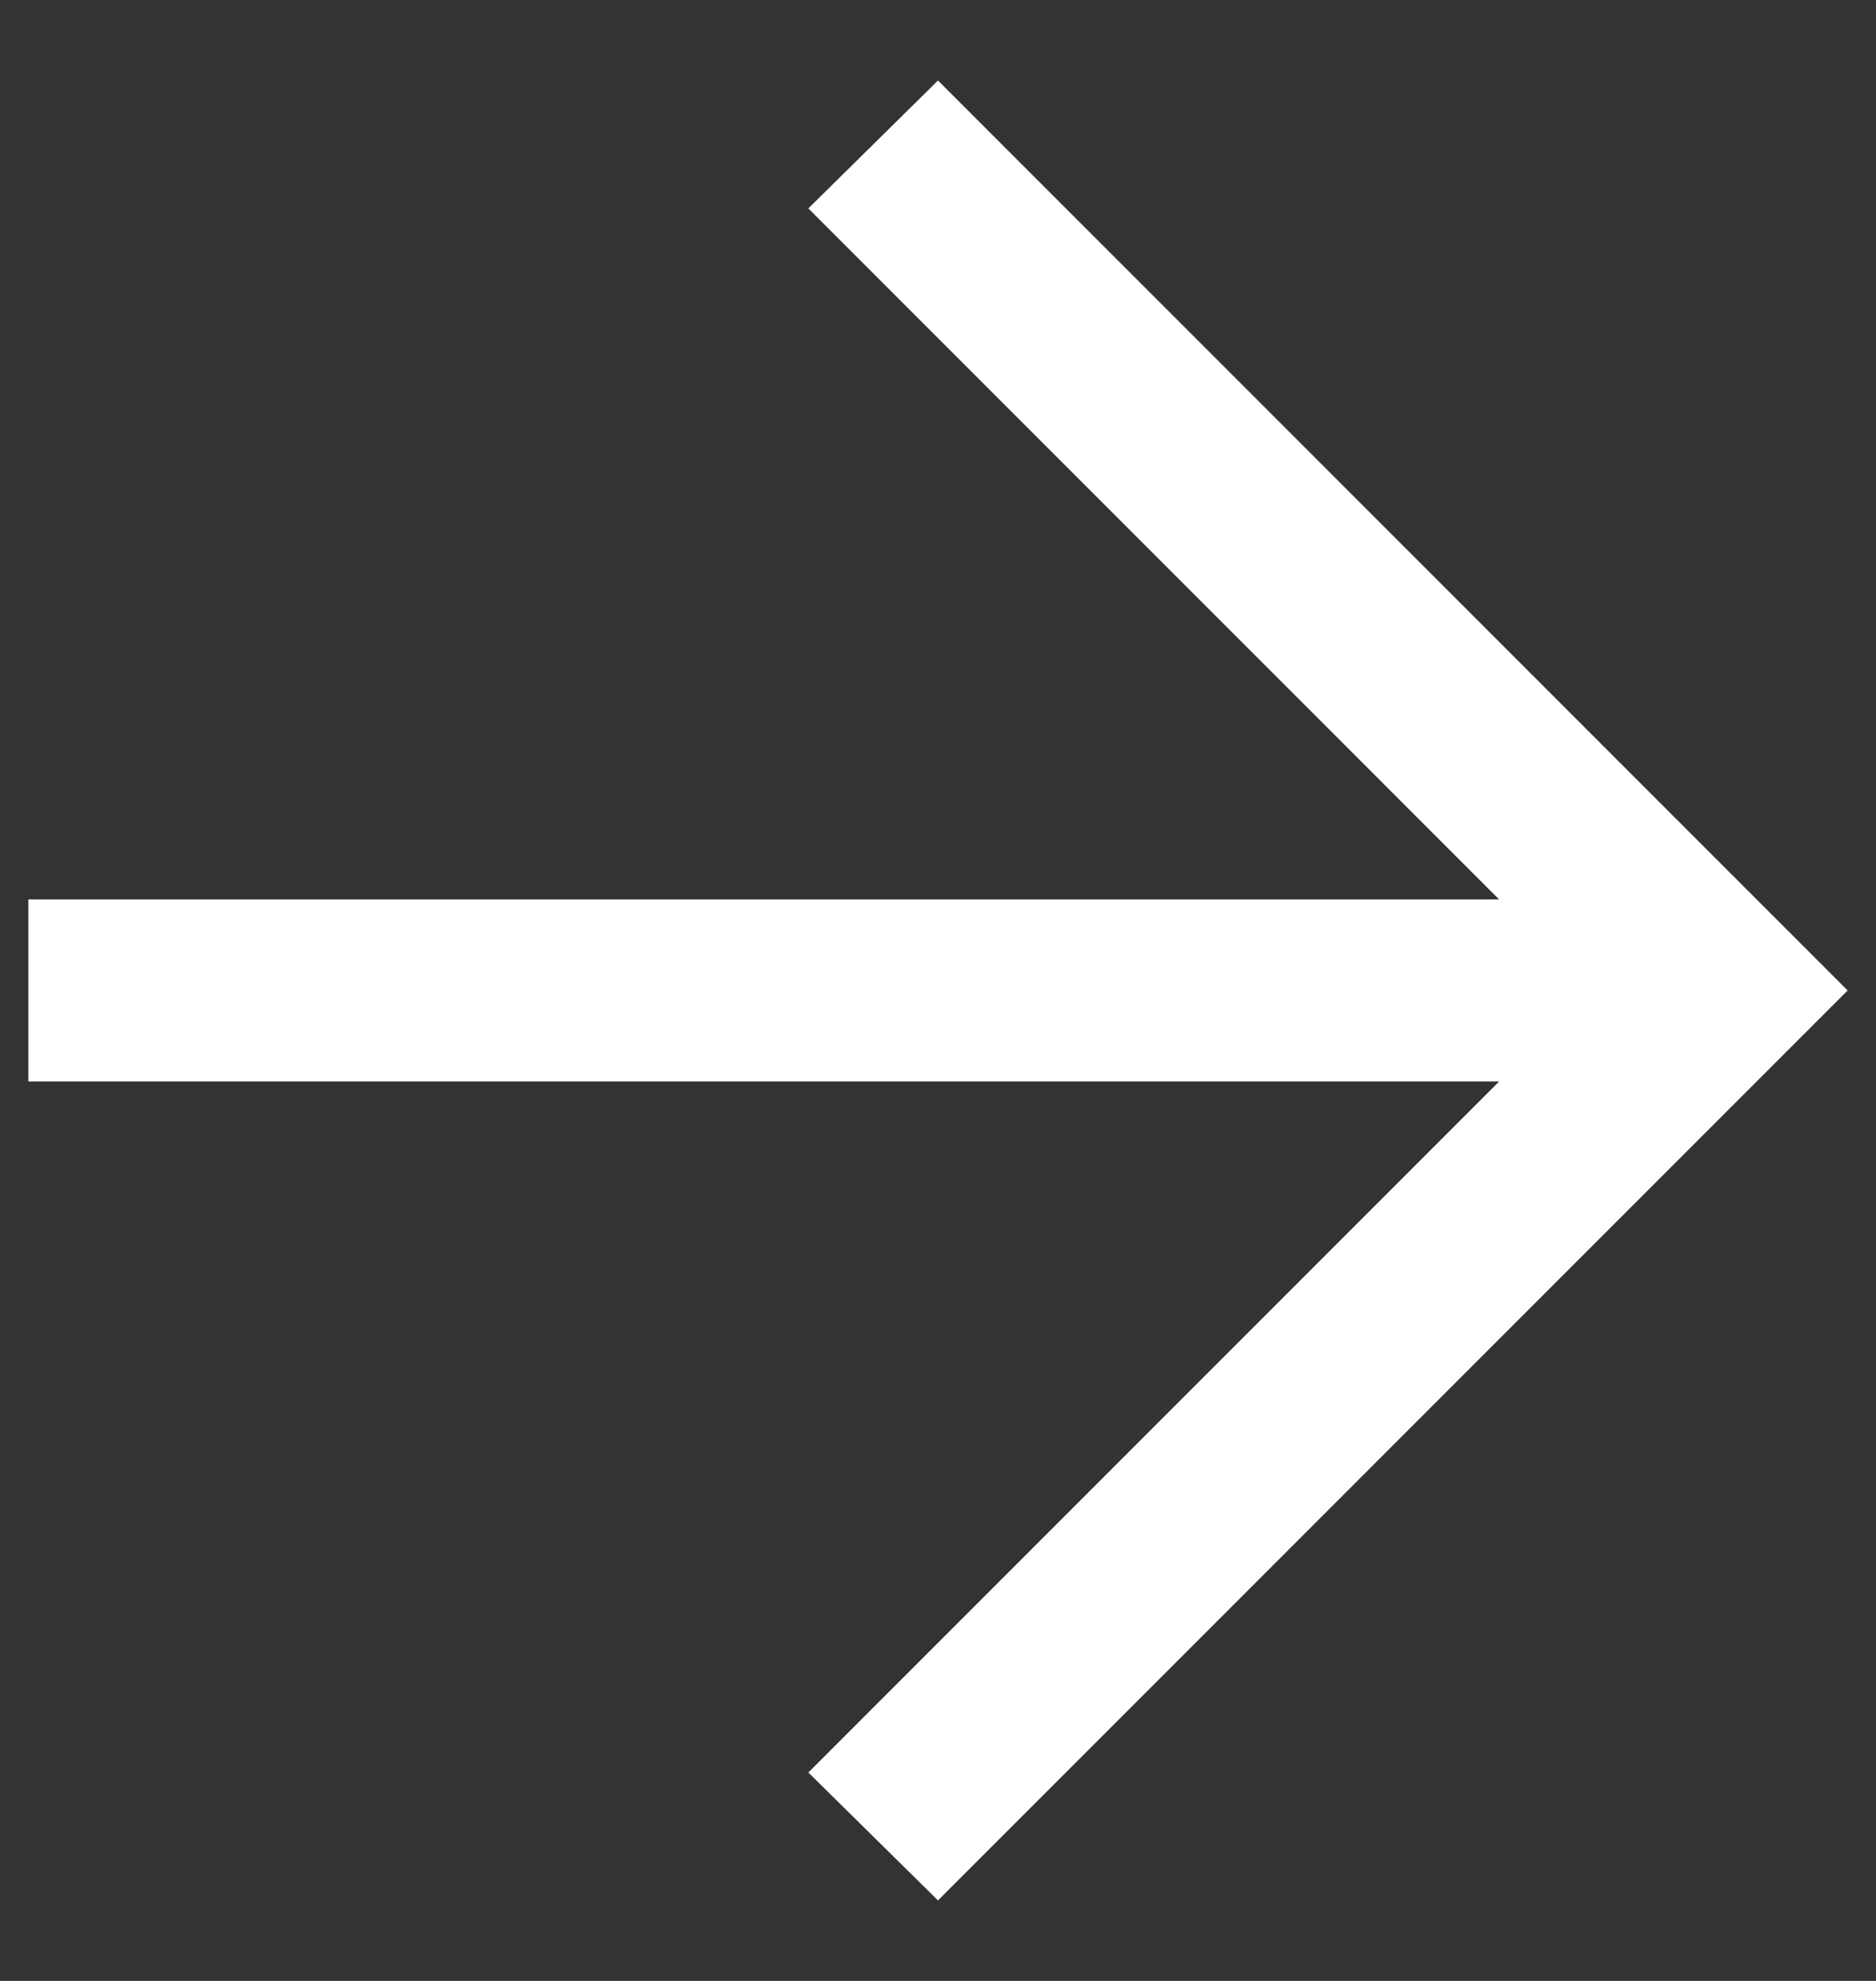 <svg width="18" height="19" viewBox="0 0 18 19" fill="none" xmlns="http://www.w3.org/2000/svg">
<rect x="0" y="0" width="18" height="19" fill="#333333" stroke="none"/>
<path d="M14.384 10.373L0.272 10.373L0.272 8.627L14.384 8.627L7.756 1.999L9 0.772L17.728 9.5L9 18.228L7.756 17.001L14.384 10.373Z" fill="white"/>
</svg>
